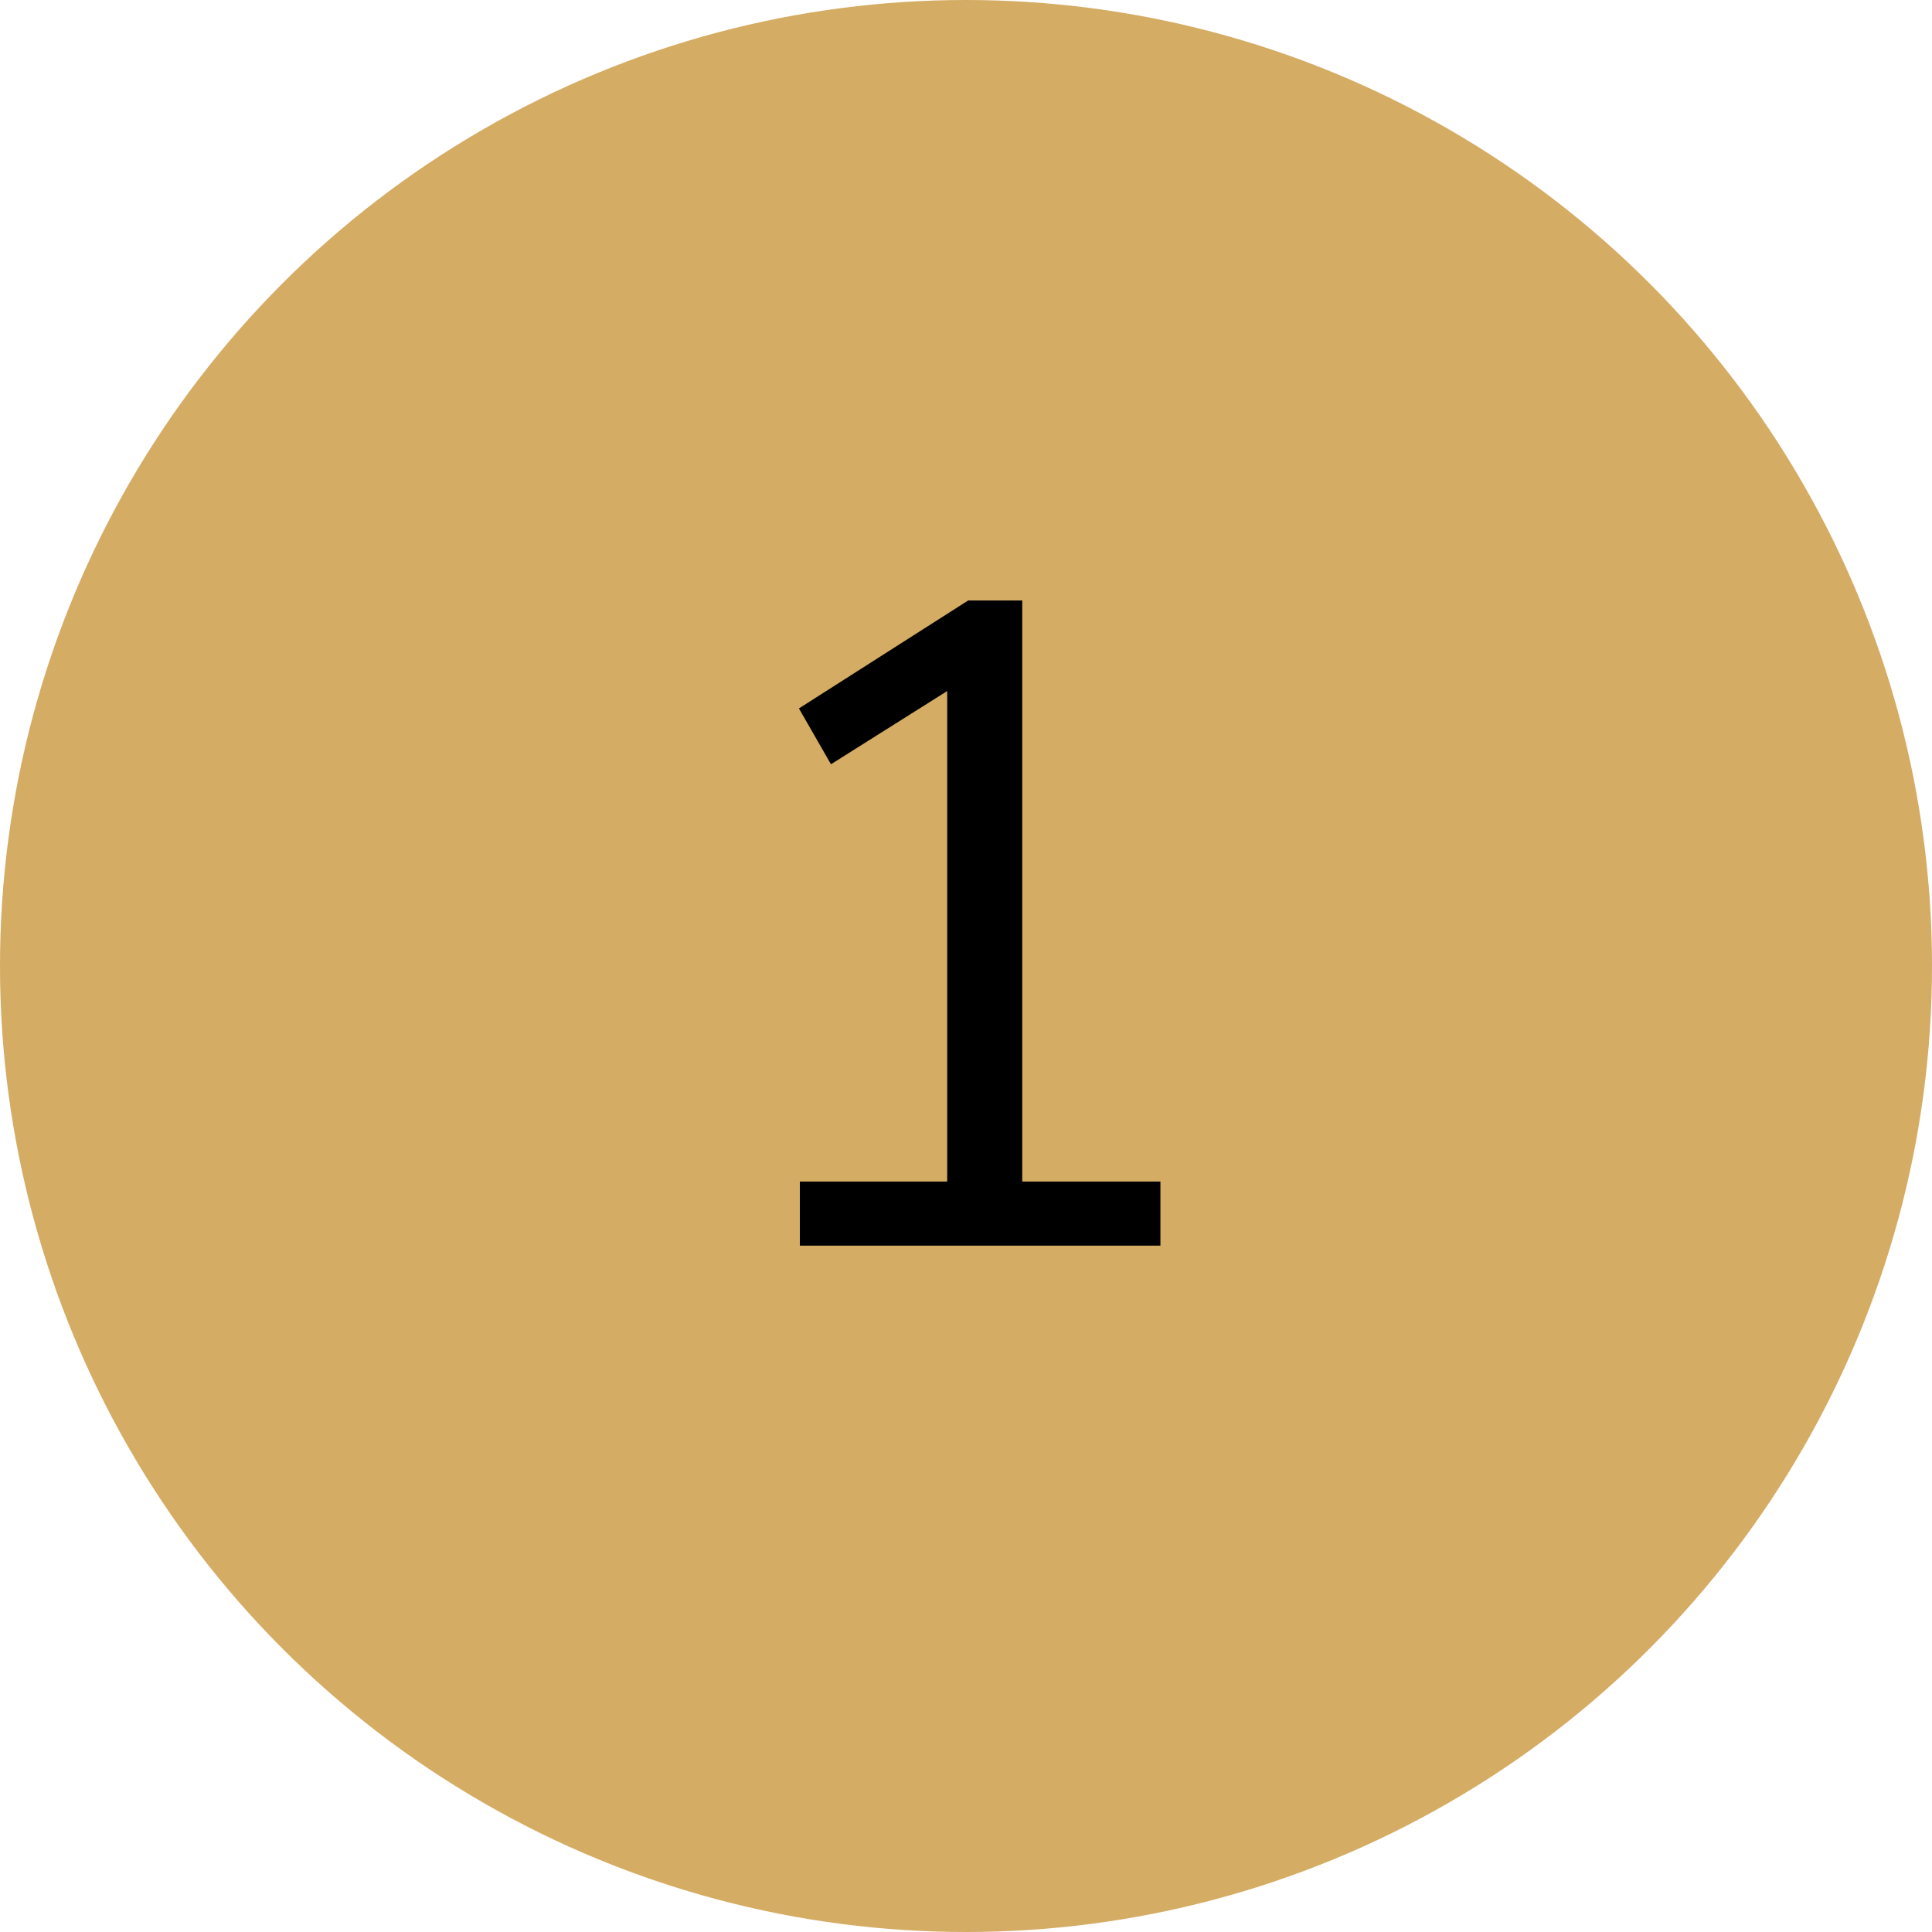 <svg xmlns="http://www.w3.org/2000/svg" width="76" height="76" viewBox="0 0 76 76" fill="none"><g clip-path="url(#clip0_8_2)"><circle cx="38" cy="38" r="38" fill="#D4AC64"></circle><path d="M31.464 49V46.48H37.26V27.184L32.688 30.064L31.428 27.868L38.088 23.62H40.212V46.48H45.648V49H31.464Z" fill="black"></path></g><defs><clipPath id="clip0_8_2"><rect width="76" height="76" fill="white"></rect></clipPath></defs></svg>